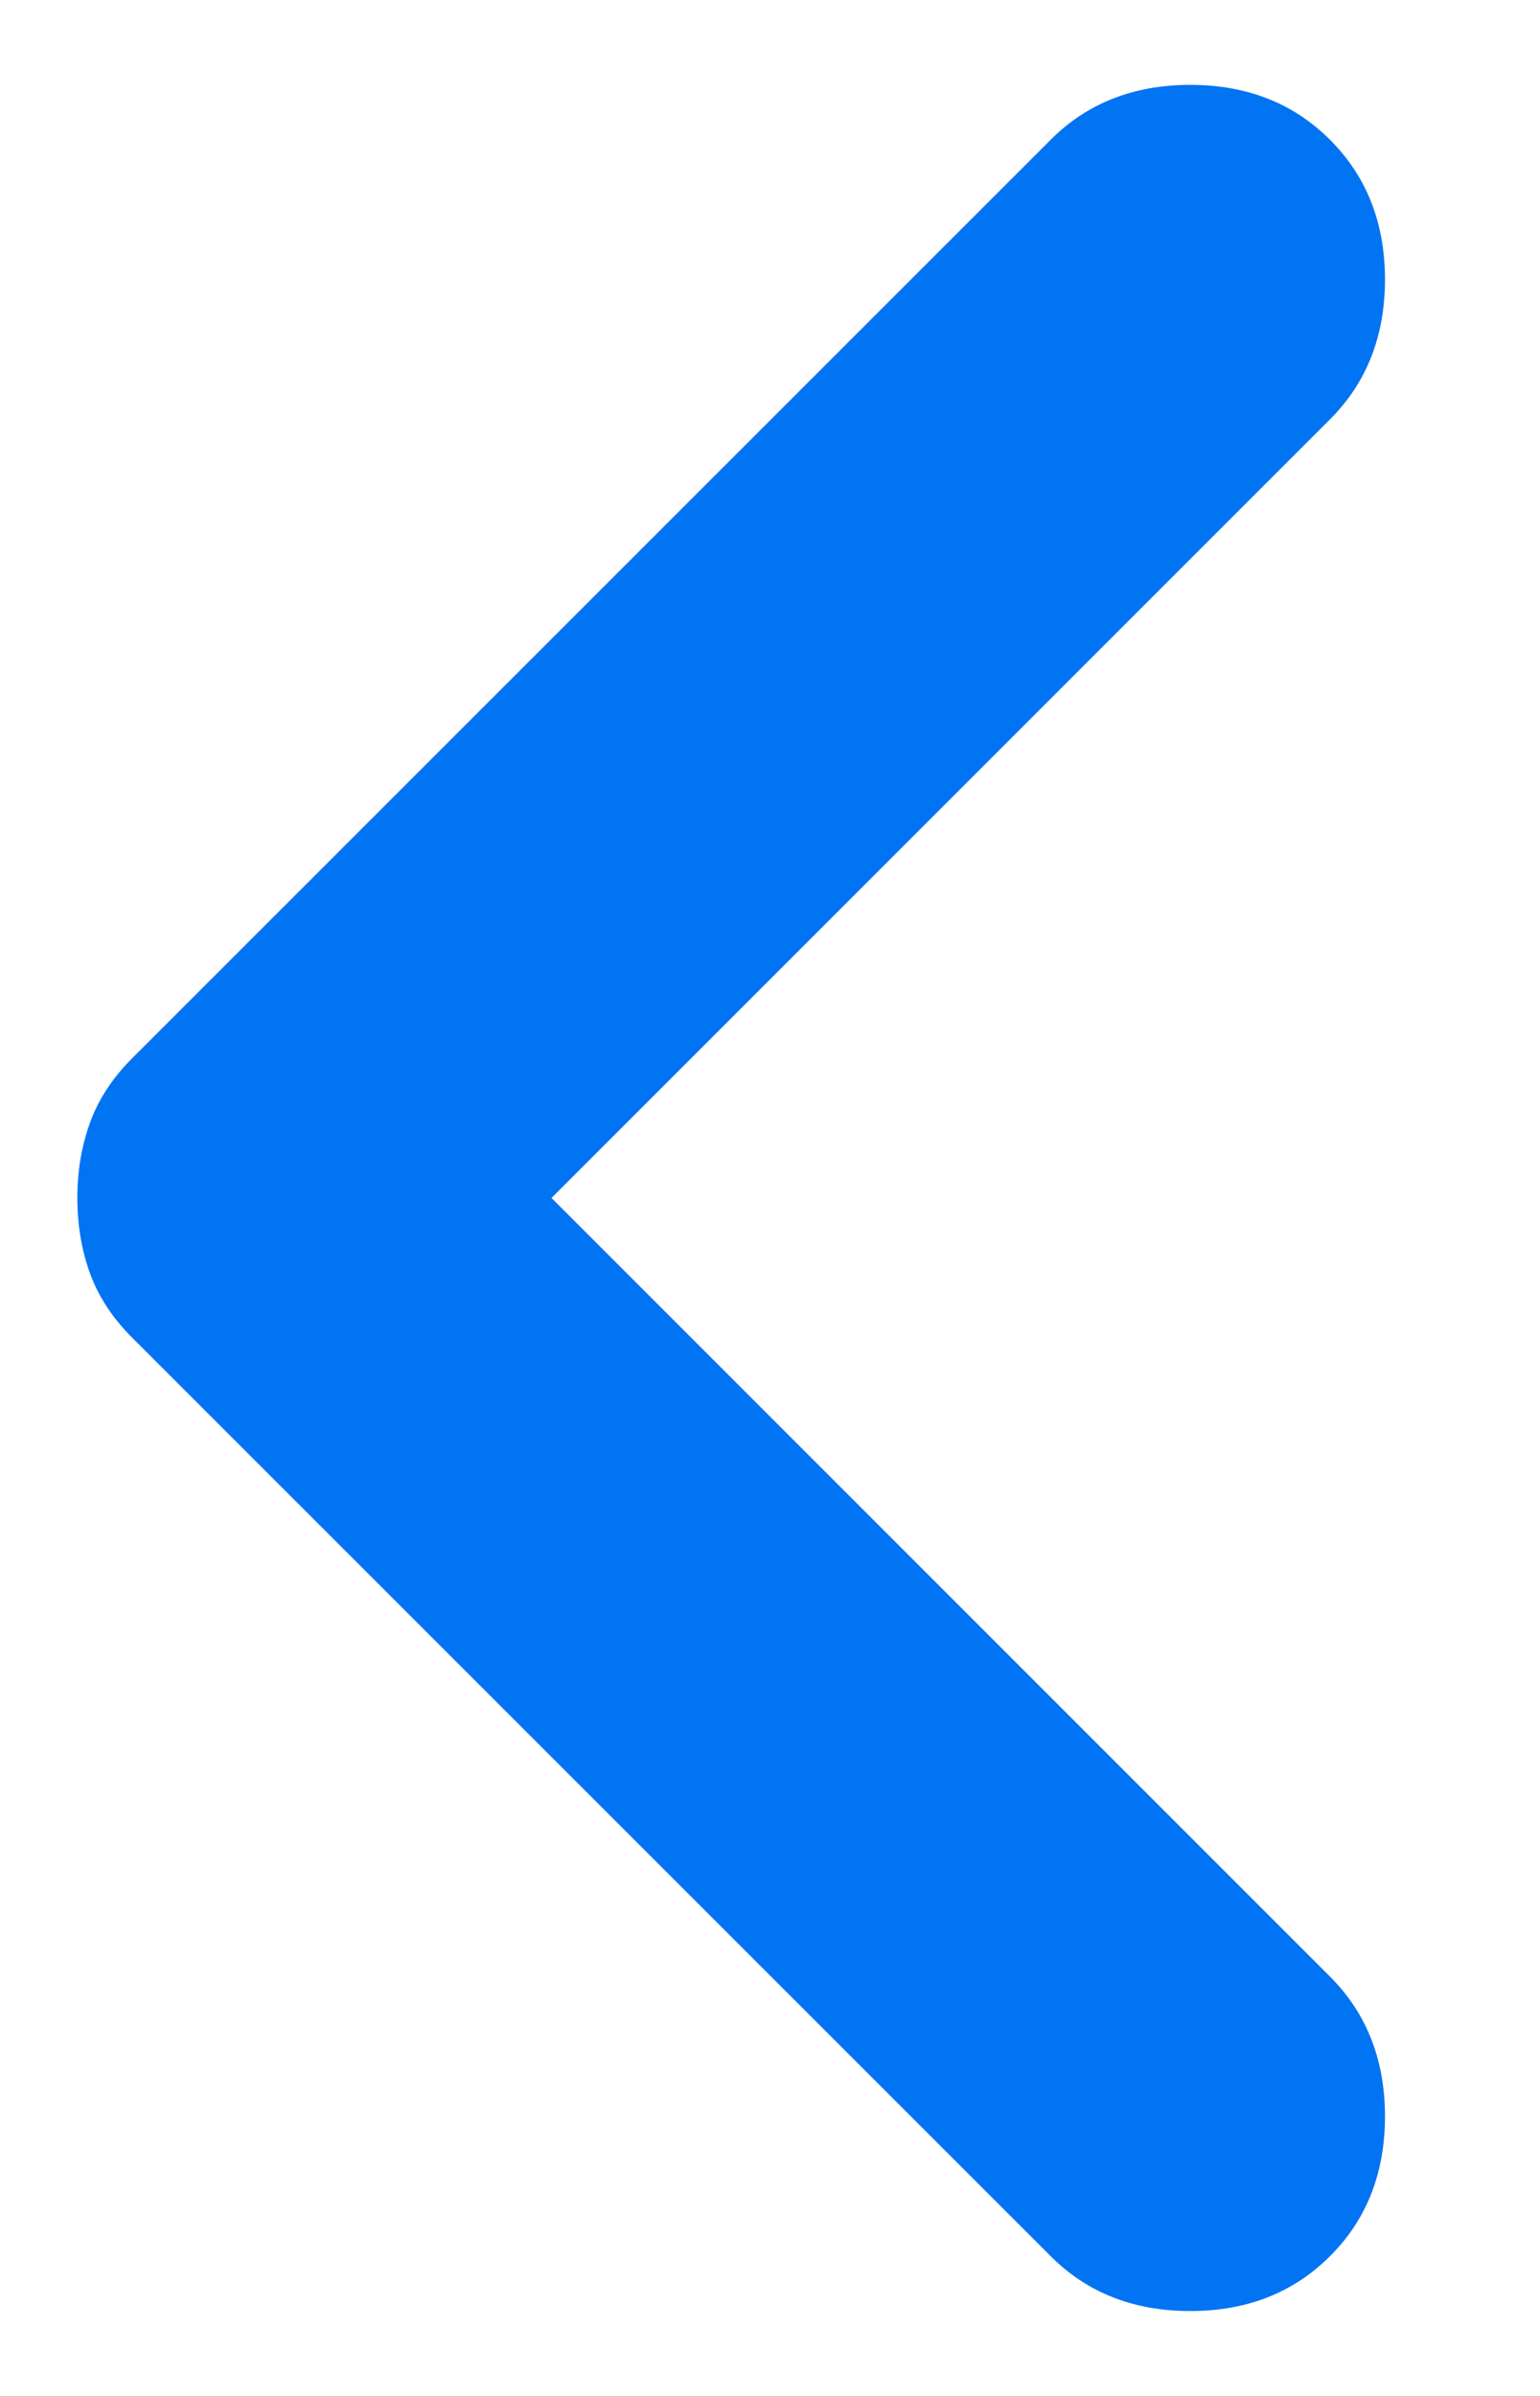 <svg width="9" height="14" viewBox="0 0 9 14" fill="none" xmlns="http://www.w3.org/2000/svg">
<path d="M3.223 7L7.773 2.45C7.987 2.236 8.094 1.964 8.094 1.633C8.094 1.303 7.987 1.031 7.773 0.817C7.559 0.603 7.287 0.496 6.956 0.496C6.626 0.496 6.353 0.603 6.14 0.817L0.773 6.183C0.656 6.3 0.574 6.426 0.525 6.563C0.476 6.699 0.452 6.844 0.452 7C0.452 7.156 0.476 7.301 0.525 7.438C0.574 7.574 0.656 7.7 0.773 7.817L6.14 13.183C6.353 13.397 6.626 13.504 6.956 13.504C7.287 13.504 7.559 13.397 7.773 13.183C7.987 12.97 8.094 12.697 8.094 12.367C8.094 12.036 7.987 11.764 7.773 11.55L3.223 7Z" fill="#0174F3"/>
</svg>
